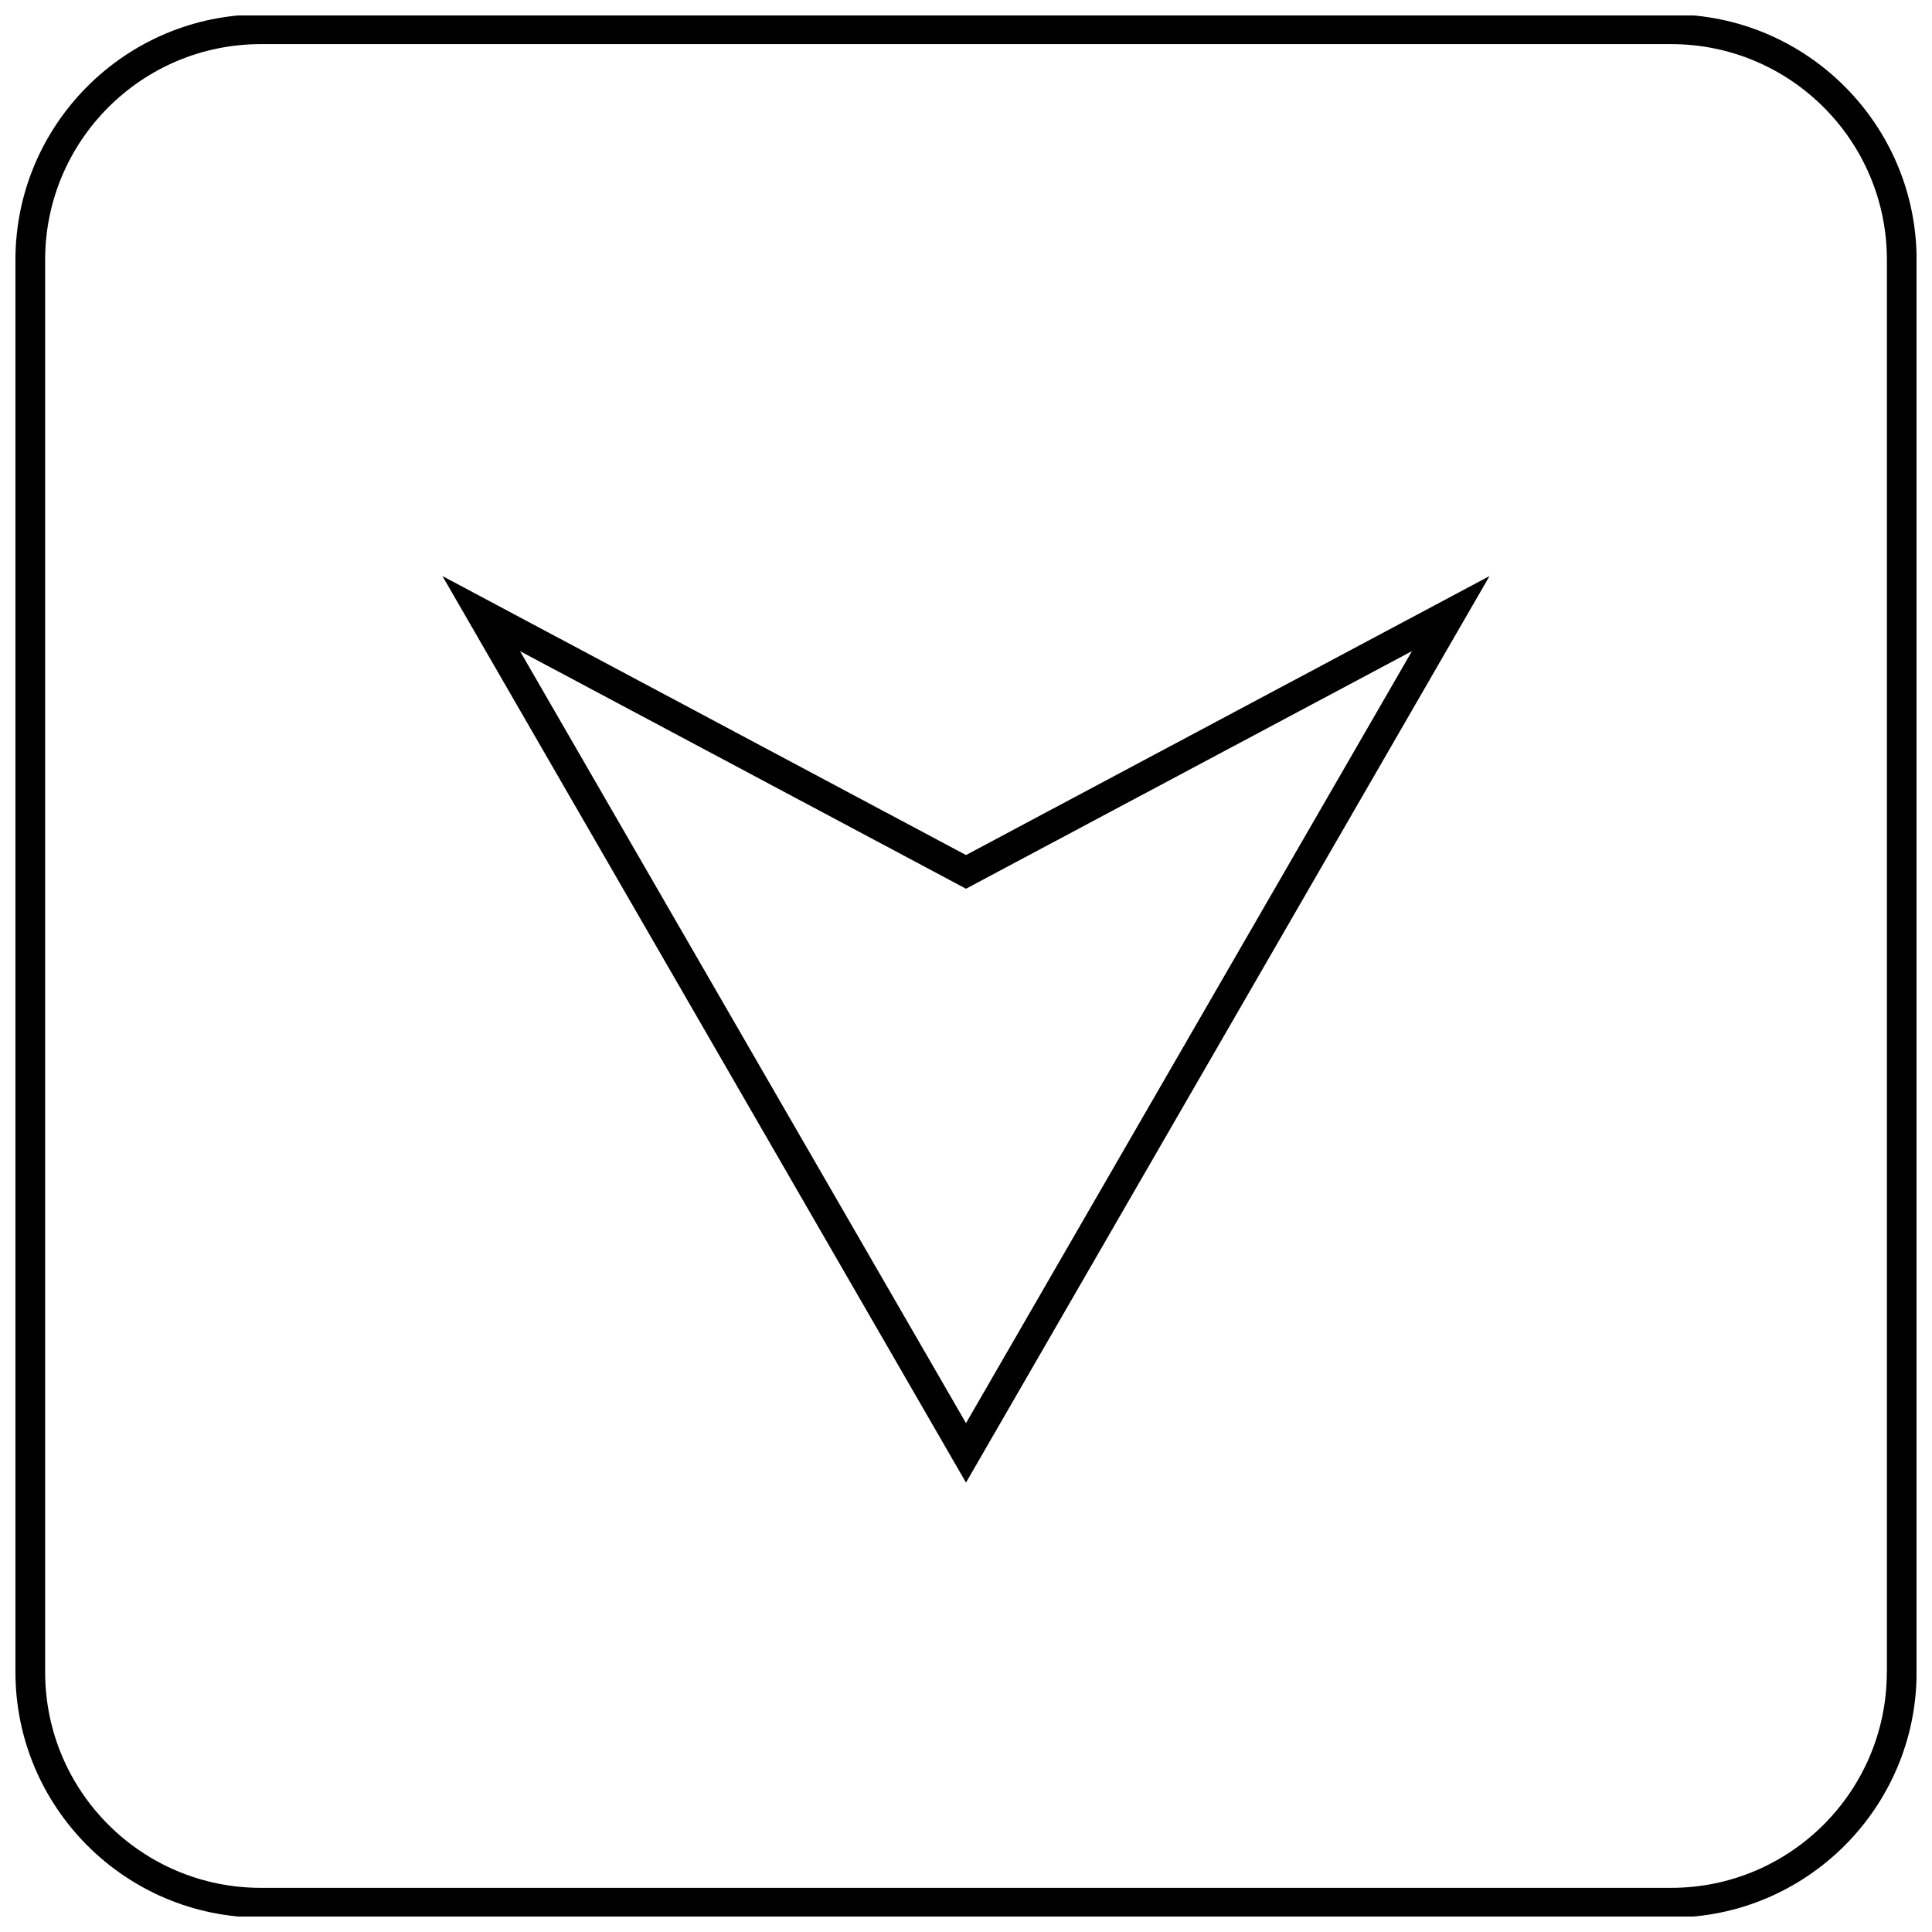 <?xml version="1.0" encoding="UTF-8"?>
<!-- Uploaded to: ICON Repo, www.svgrepo.com, Generator: ICON Repo Mixer Tools -->
<svg width="800px" height="800px" version="1.1" viewBox="144 144 512 512" xmlns="http://www.w3.org/2000/svg">
 <defs>
  <clipPath id="a">
   <path d="m148.09 148.09h503.81v503.81h-503.81z"/>
  </clipPath>
 </defs>
 <path d="m261.25 296.66 138.75 240.24 138.74-240.24-138.74 73.934zm138.75 224.49-118.19-204.59 118.19 62.961 118.18-62.961z"/>
 <g clip-path="url(#a)">
  <path d="m586.86 147.82h-373.73c-35.867 0-65.039 29.176-65.039 65.039v374.27c0 35.863 29.172 65.039 65.039 65.039h373.75c35.863 0 65.039-29.172 65.039-65.039v-374.27c-0.016-35.863-29.188-65.039-65.055-65.039zm57.168 439.31c0 31.566-25.602 57.168-57.168 57.168h-373.73c-31.566 0-57.168-25.586-57.168-57.168v-374.27c0-31.566 25.602-57.168 57.168-57.168h373.75c31.566 0 57.168 25.602 57.168 57.168v374.27z"/>
 </g>
</svg>